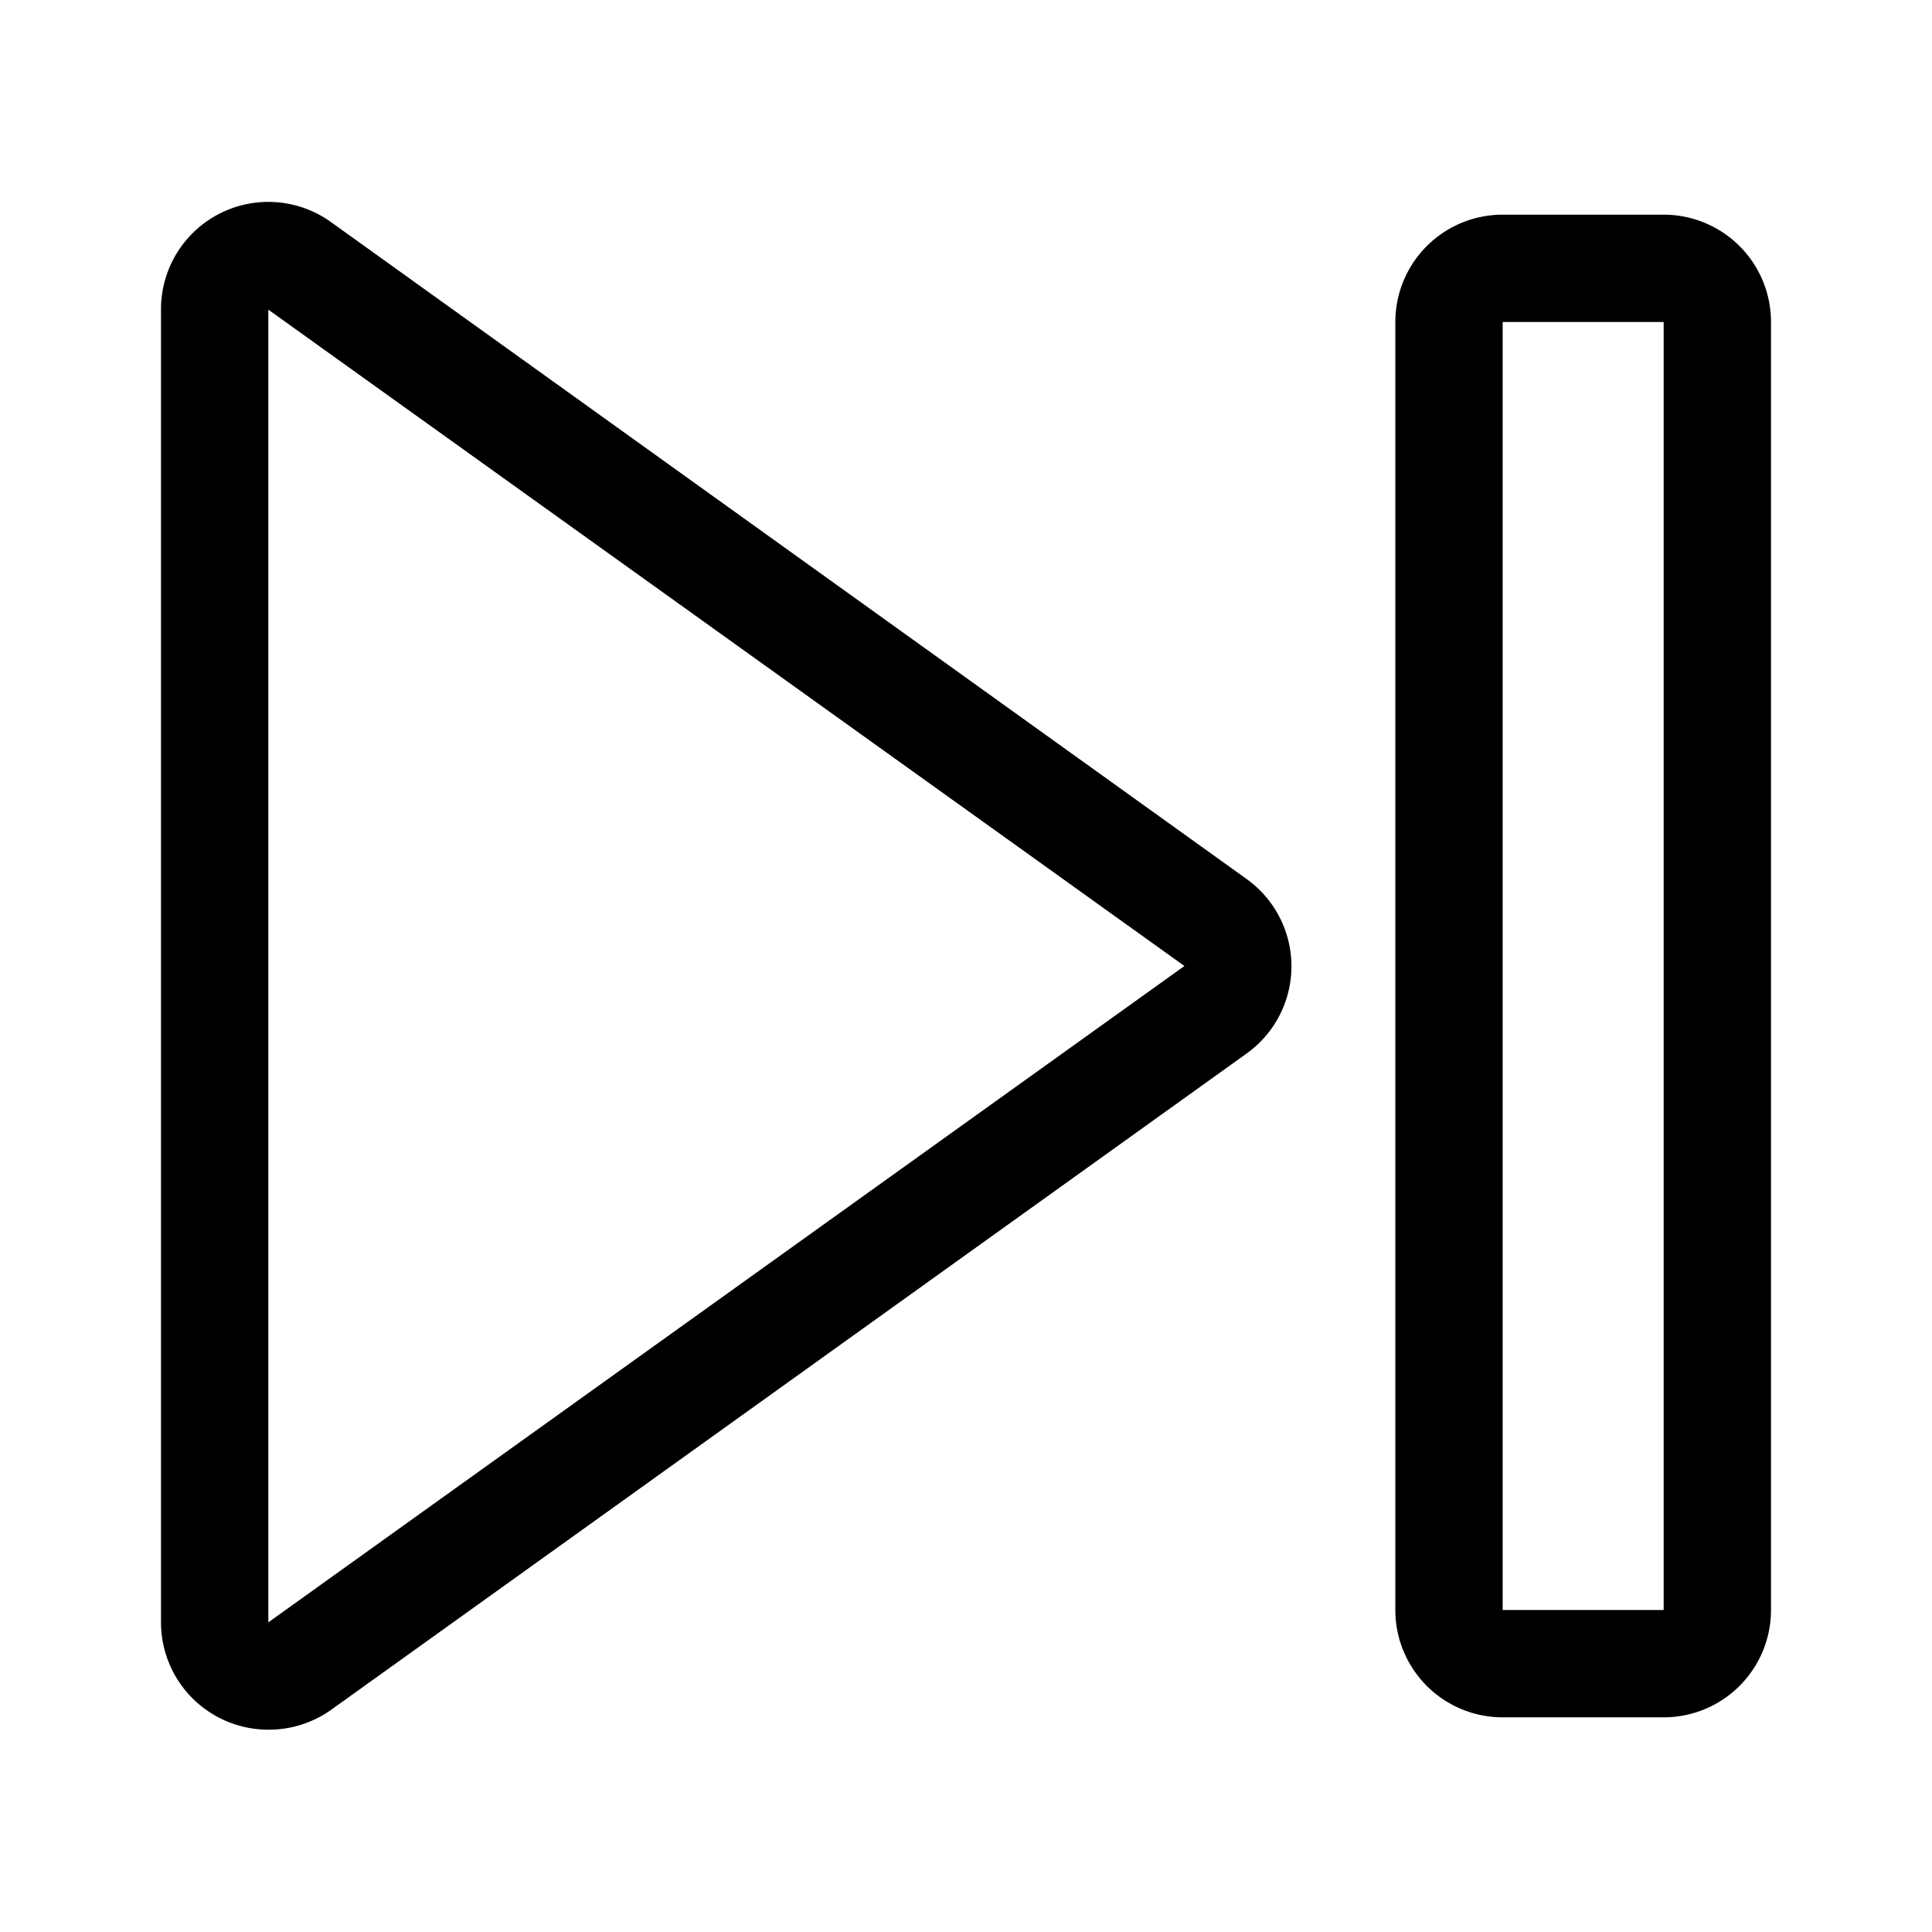 <?xml version="1.0" encoding="utf-8"?><!-- Uploaded to: SVG Repo, www.svgrepo.com, Generator: SVG Repo Mixer Tools -->
<svg fill="#000000" width="800px" height="800px" viewBox="0 0 36 36" version="1.1"  preserveAspectRatio="xMidYMid meet" xmlns="http://www.w3.org/2000/svg" xmlns:xlink="http://www.w3.org/1999/xlink">
    <title>step-forward-line</title>
    <path class="clr-i-outline clr-i-outline-path-1" d="M5,32.23a2,2,0,0,1-2-2V5.77A2,2,0,0,1,6.17,4.14L23.23,16.38a2,2,0,0,1,0,3.25h0L6.17,31.86A2,2,0,0,1,5,32.23ZM5,5.77V30.23L22.07,18Z"></path><path class="clr-i-outline clr-i-outline-path-2" d="M31,32H28a2,2,0,0,1-2-2V6a2,2,0,0,1,2-2h3a2,2,0,0,1,2,2V30A2,2,0,0,1,31,32ZM28,6V30h3V6Z"></path>
    <rect x="0" y="0" width="36" height="36" fill-opacity="0"/>
</svg>